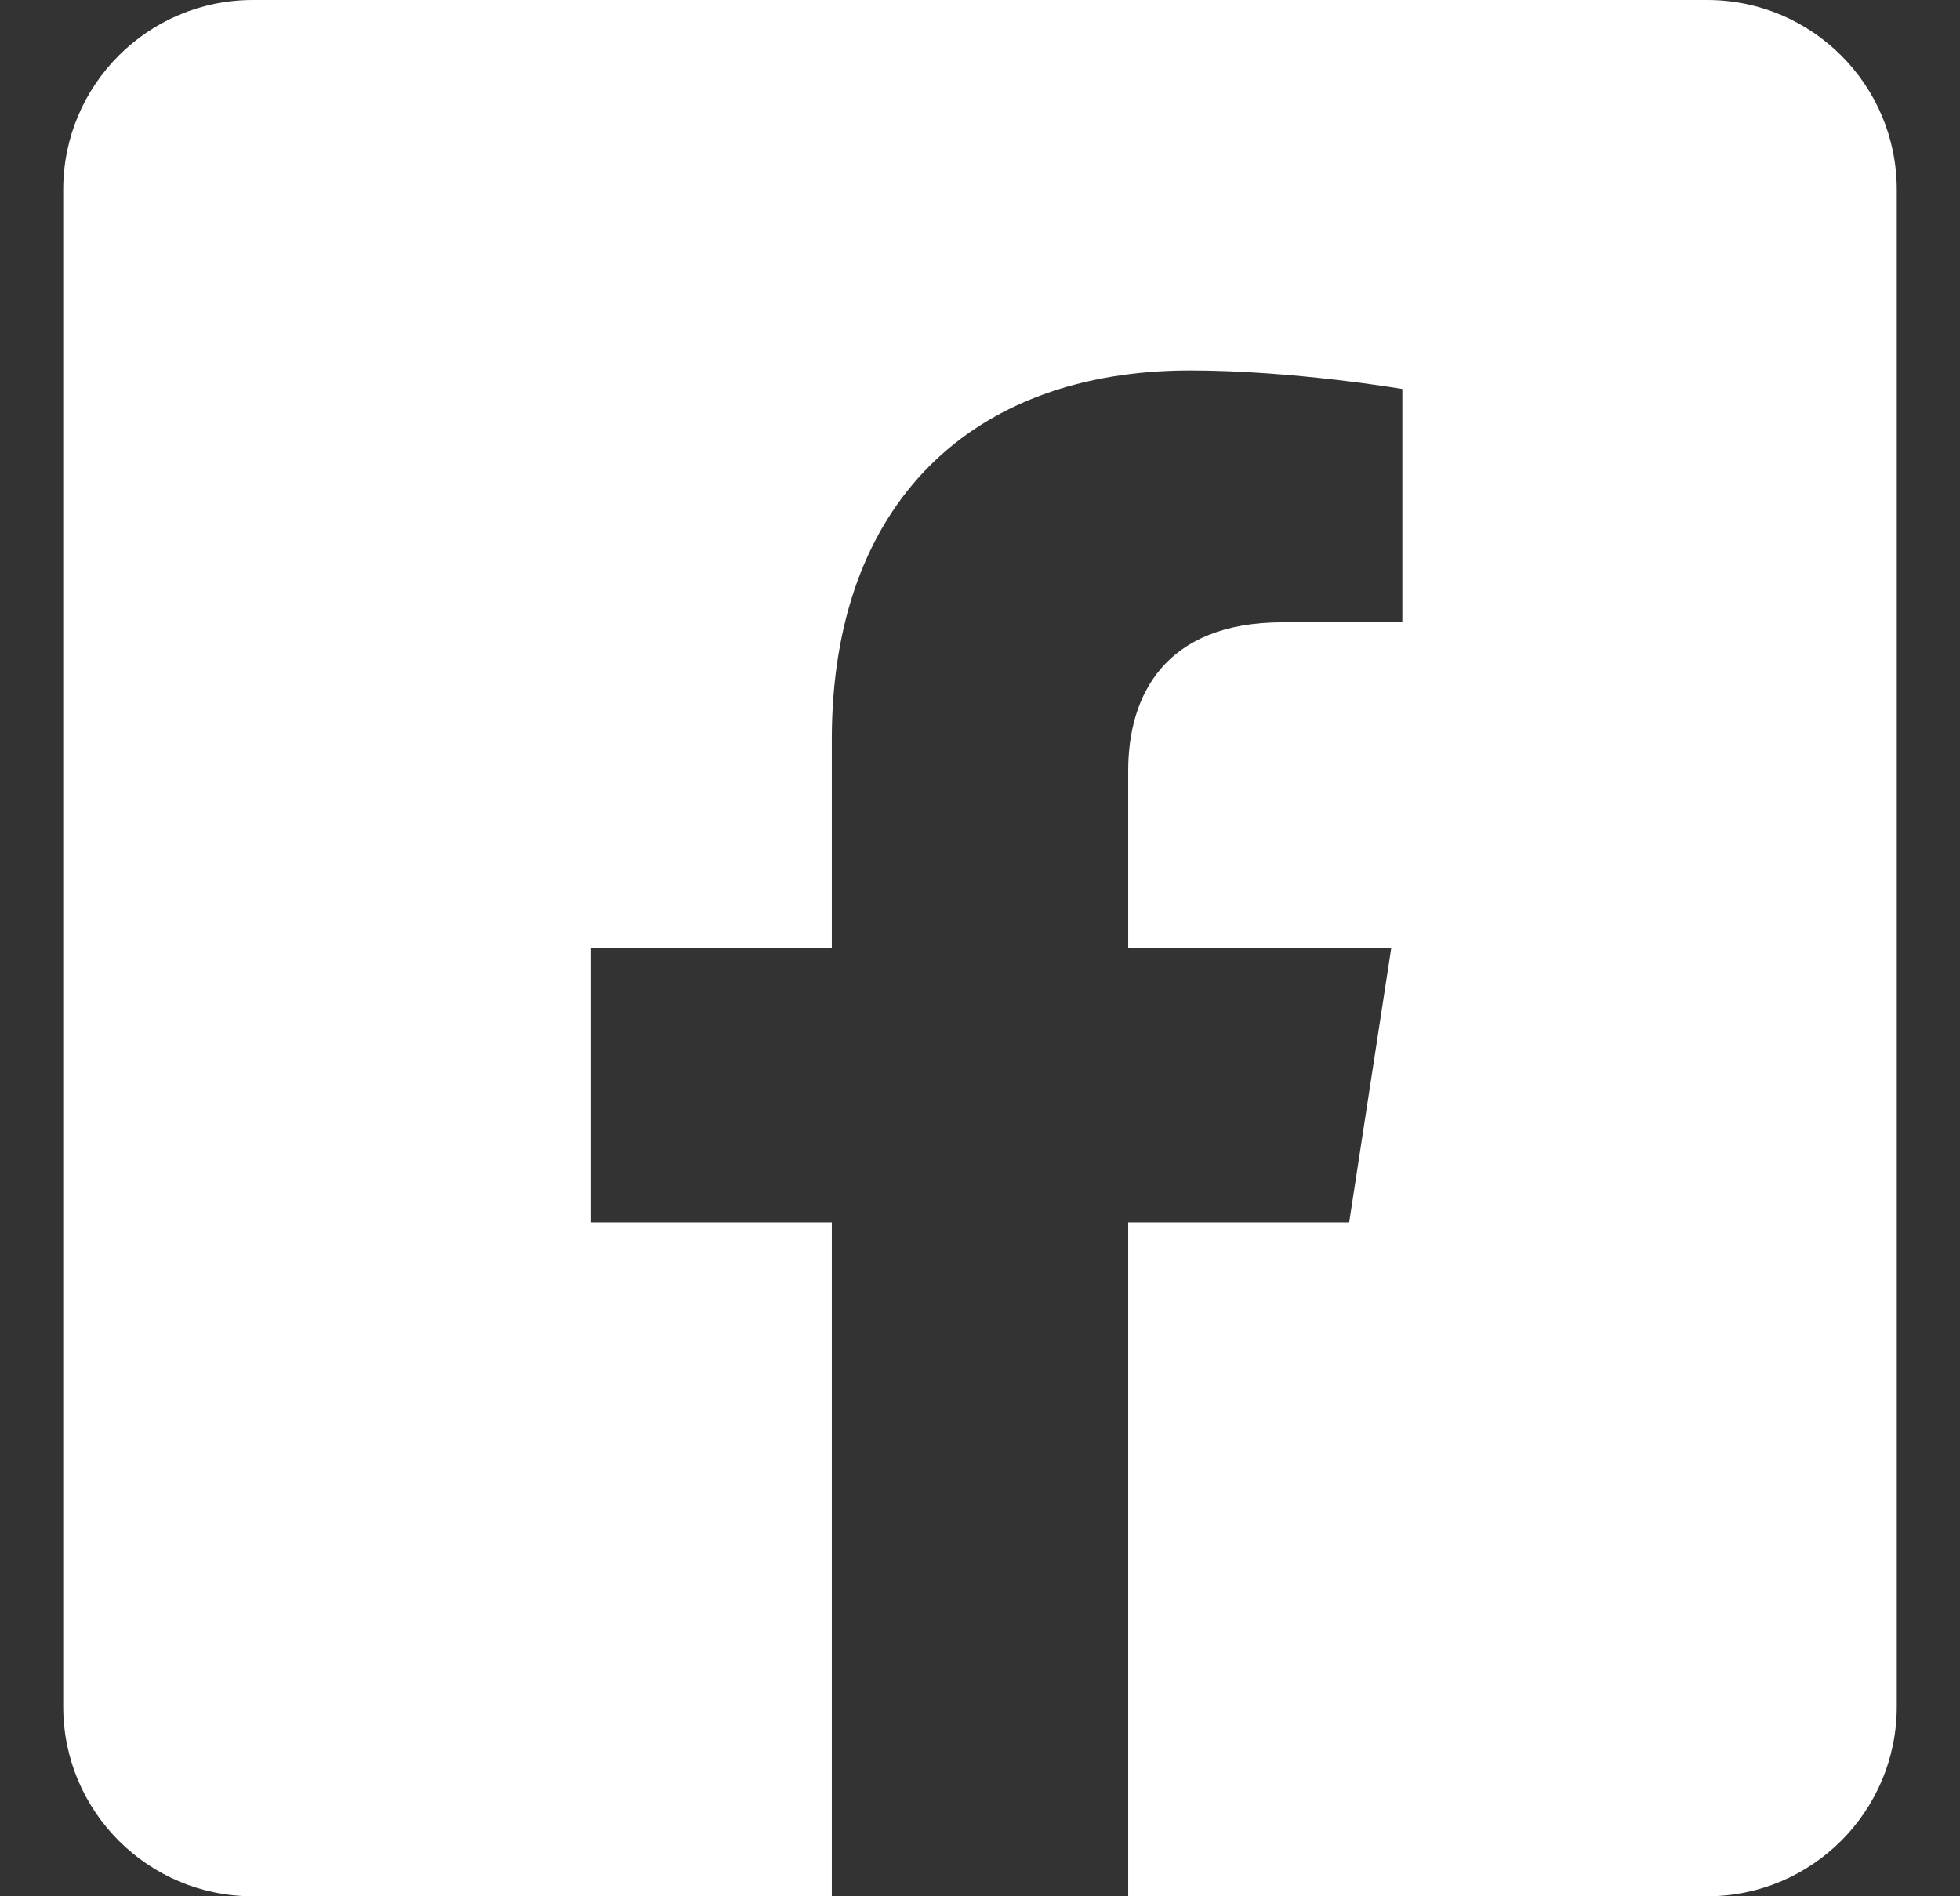 <?xml version="1.0" encoding="UTF-8"?> <svg xmlns="http://www.w3.org/2000/svg" width="31" height="30" viewBox="0 0 31 30" fill="none"><rect x="0" y="0" width="31" height="30" fill="#333333" stroke="none"/> <path d="M4 0C2.343 0 1 1.343 1 3V27C1 28.657 2.343 30 4 30H13.156V19.337H9.348V15.001H13.156V11.697C13.156 7.937 15.396 5.861 18.822 5.861C20.463 5.861 22.18 6.154 22.18 6.154V9.845H20.288C18.425 9.845 17.844 11.001 17.844 12.187V15.001H22.004L21.339 19.337H17.844V30H27C28.657 30 30 28.657 30 27V3C30 1.343 28.657 0 27 0H4Z" fill="white"></path> </svg> 
